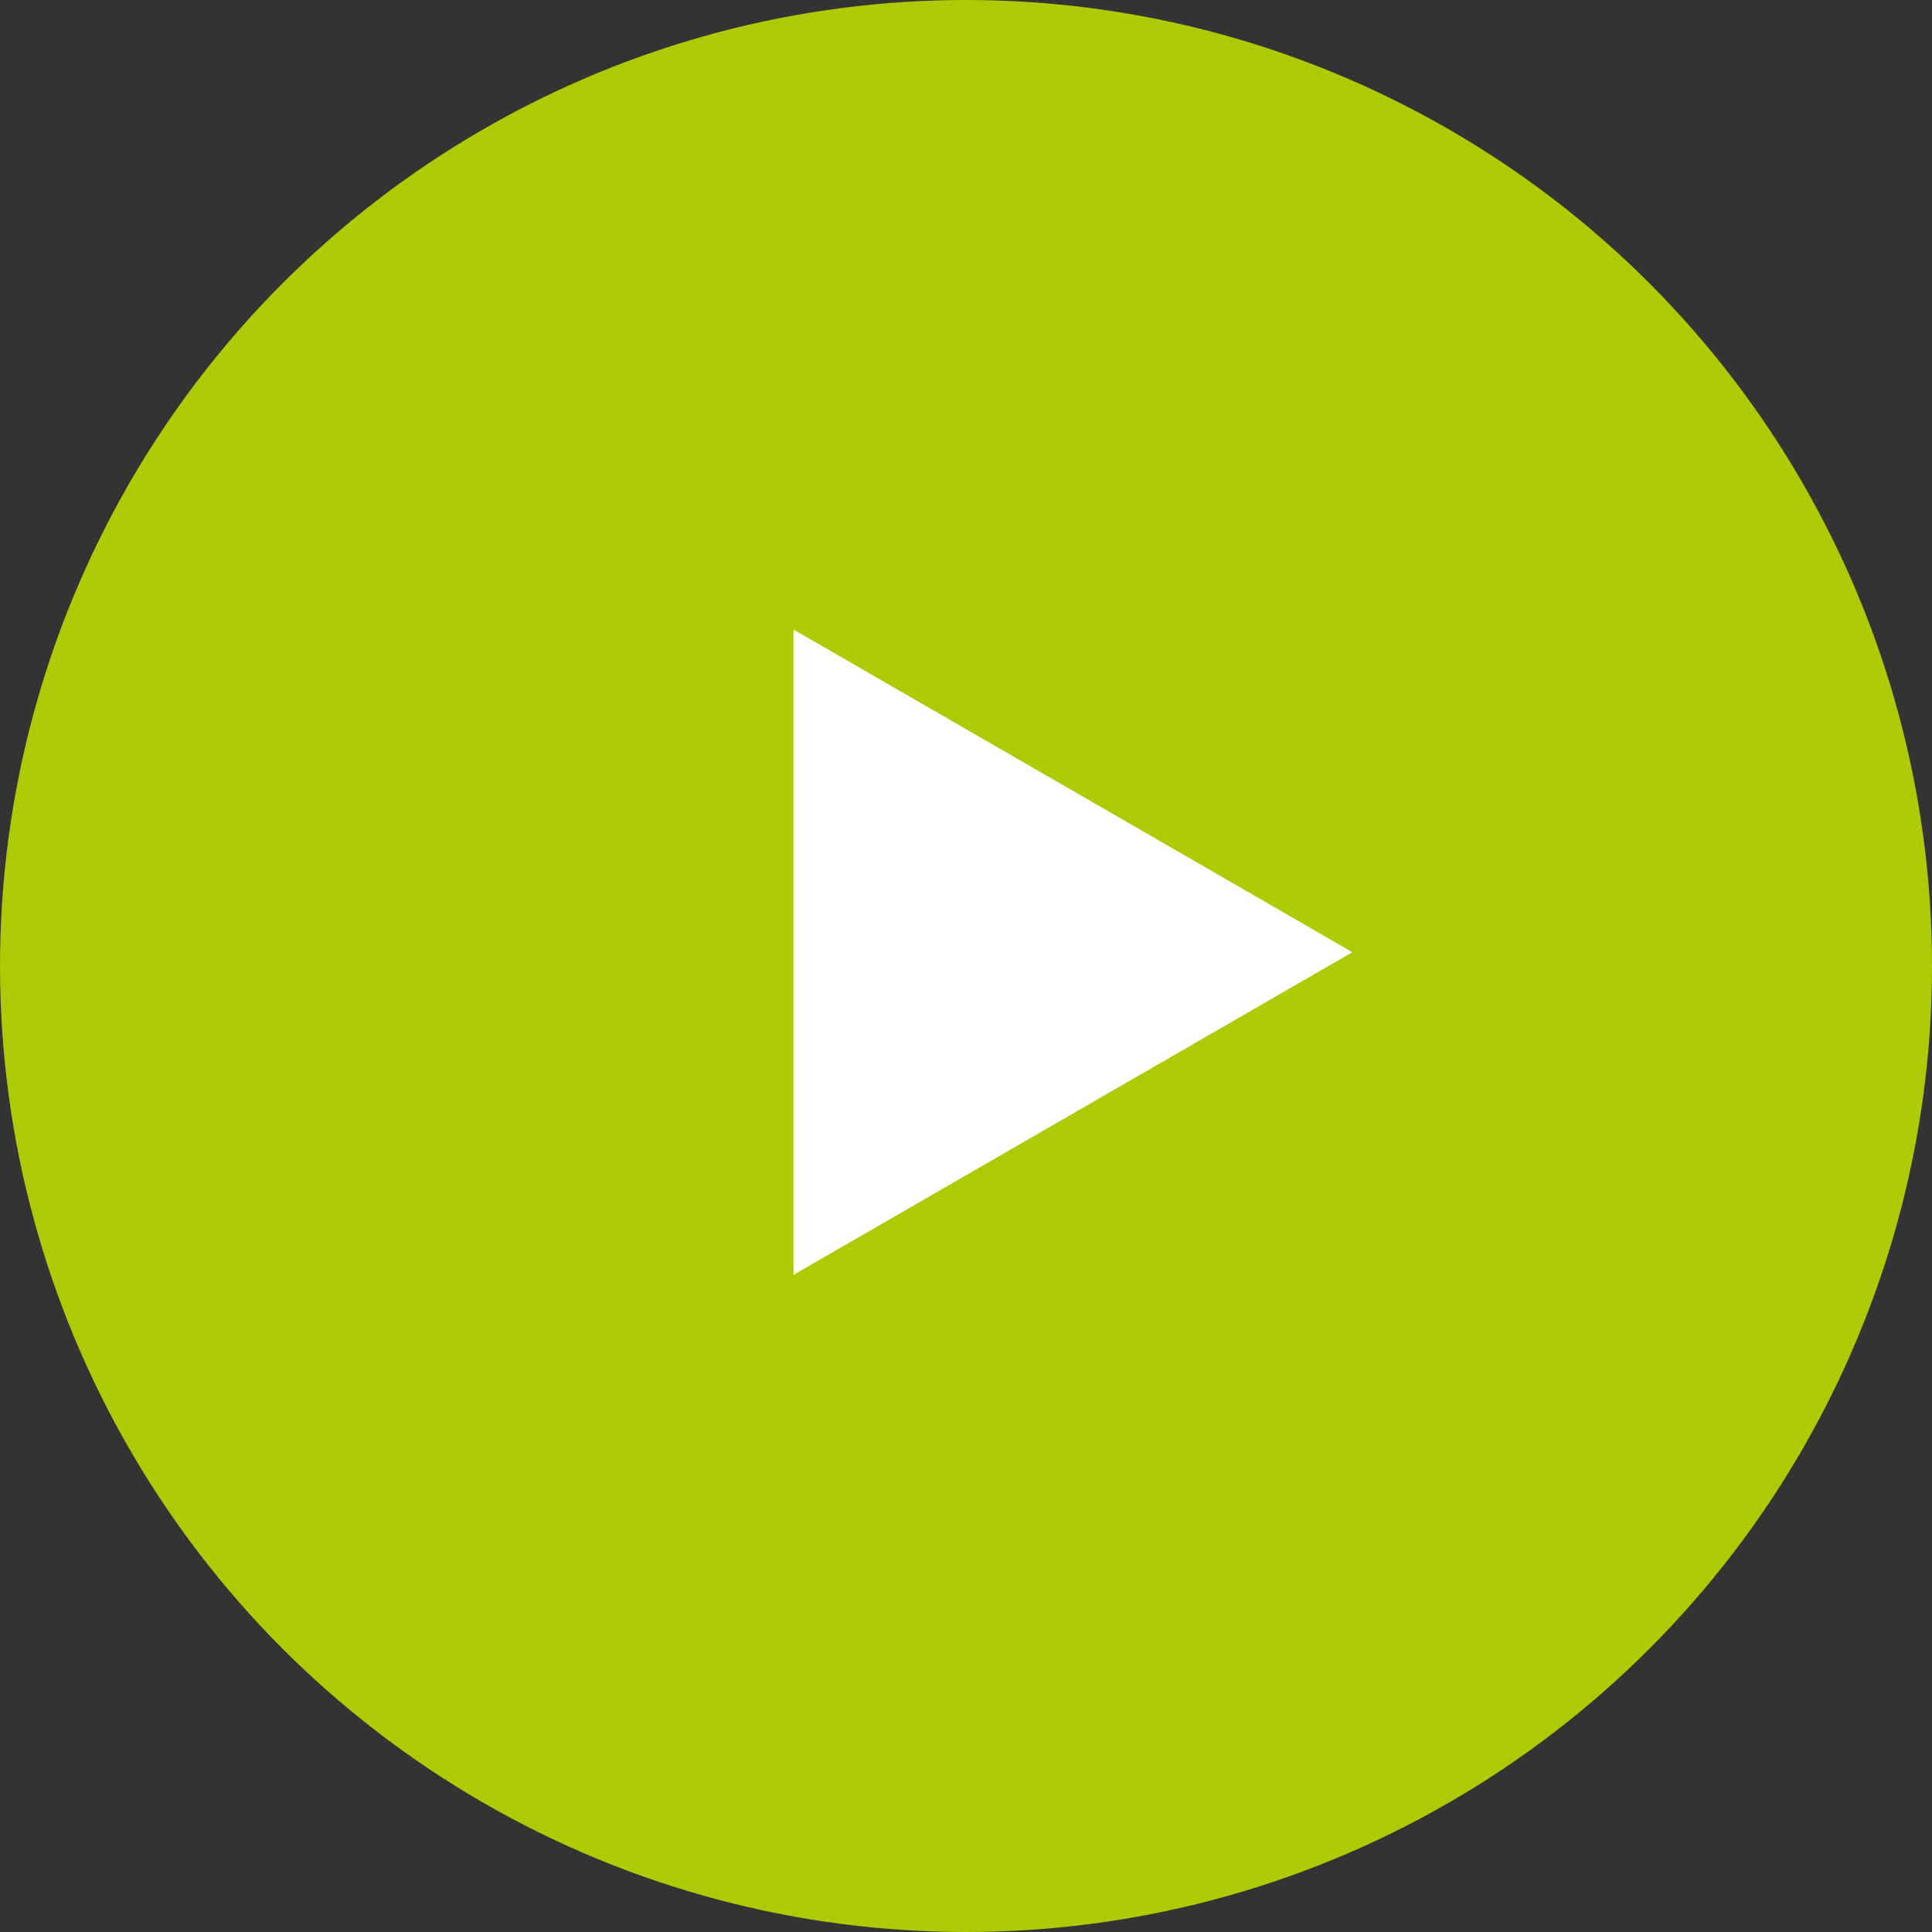 <?xml version="1.0" encoding="UTF-8"?> <svg xmlns="http://www.w3.org/2000/svg" width="70" height="70" viewBox="0 0 70 70" fill="none"><rect x="0" y="0" width="70" height="70" fill="#333333" stroke="none"/><circle cx="35" cy="35" r="35" fill="#AFCA03"></circle><path d="M49 34.5L28.75 46.191L28.75 22.809L49 34.5Z" fill="white"></path></svg> 